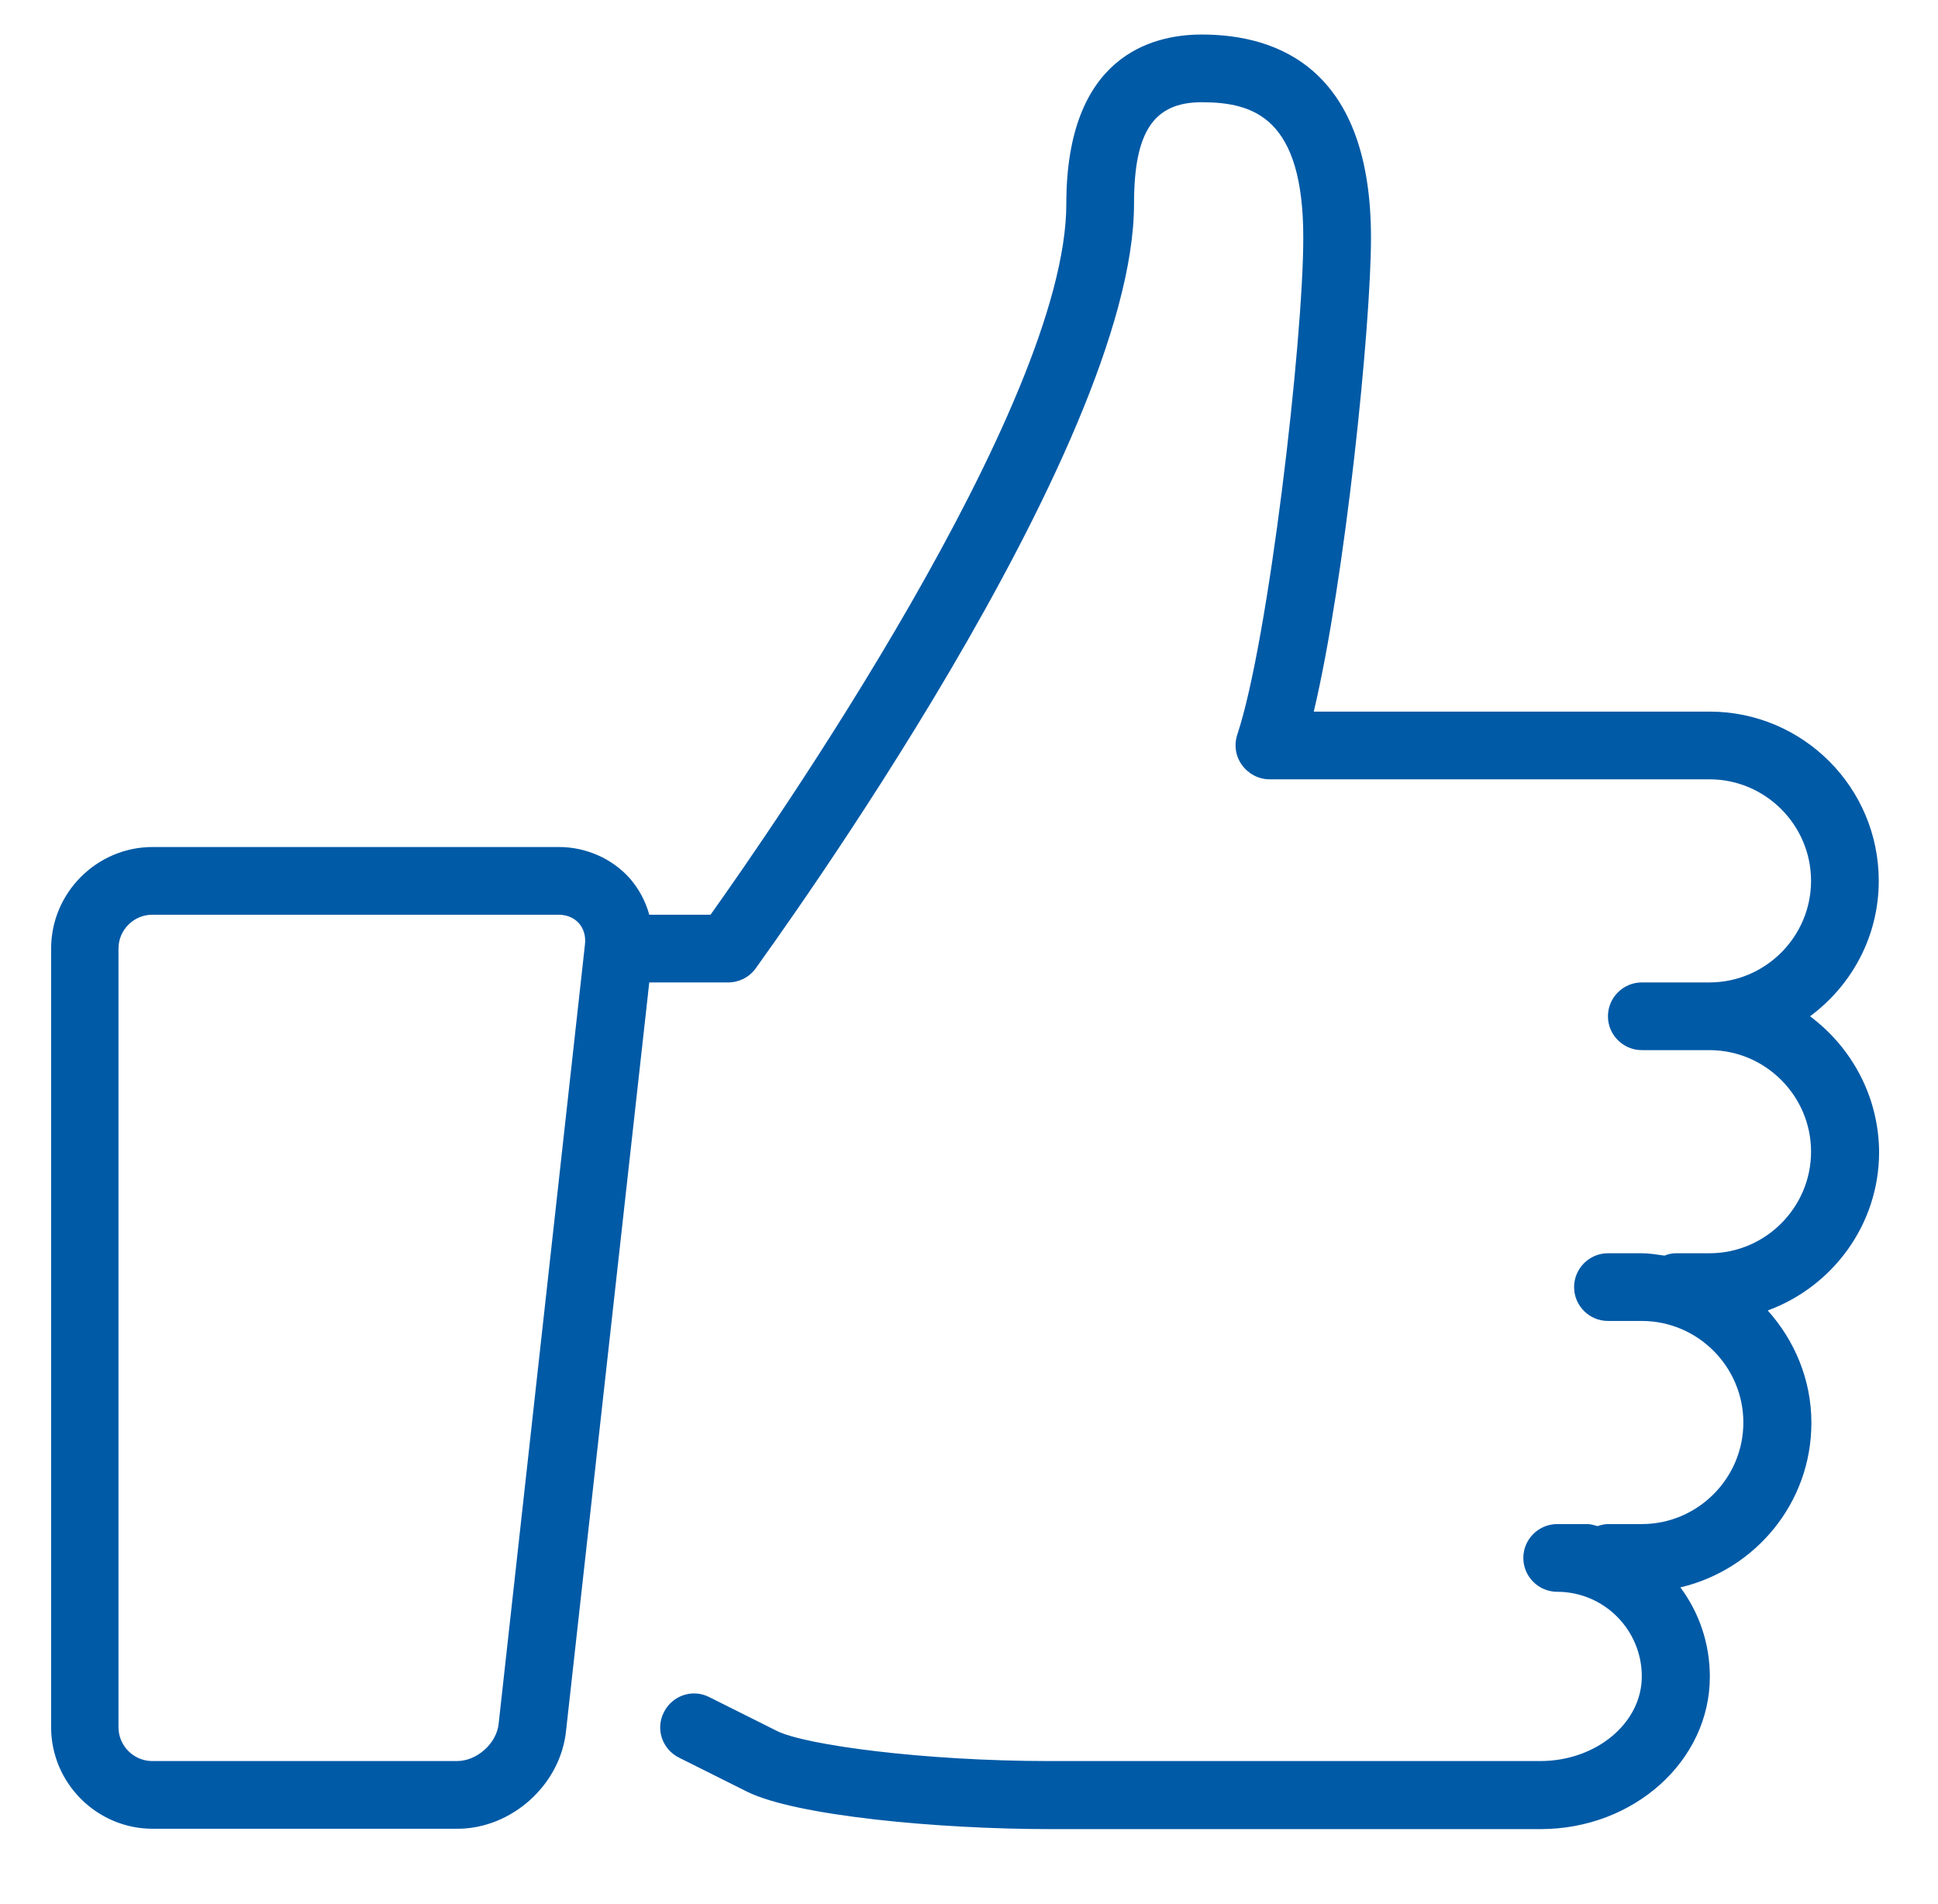 <?xml version="1.0" encoding="utf-8"?>
<!-- Generator: Adobe Illustrator 23.0.0, SVG Export Plug-In . SVG Version: 6.00 Build 0)  -->
<svg version="1.1" xmlns="http://www.w3.org/2000/svg" xmlns:xlink="http://www.w3.org/1999/xlink" x="0px" y="0px"
	 viewBox="0 0 57.25 56.25" style="enable-background:new 0 0 57.25 56.25;" xml:space="preserve">
<style type="text/css">
	.st0{fill:#F7F7F7;}
	.st1{fill:url(#SVGID_1_);}
	.st2{fill:#FFFFFF;}
	.st3{fill:#005aa6;}
</style>
<g id="bg">
</g>
<g id="icons">
	<path class="st3" d="M53.47,30.02c1.23-0.91,2.03-2.36,2.03-4c0-2.76-2.24-5-5-5h-6h-1h-4.69c0.93-3.92,1.69-11.39,1.69-14
		c0-4.96-2.72-6-5-6c-1.49,0-4,0.65-4,5c0,5.97-8.78,18.57-10.51,21h-1.81c-0.11-0.4-0.31-0.77-0.58-1.08
		c-0.52-0.58-1.29-0.92-2.09-0.92h-12c-1.65,0-3,1.35-3,3v23c0,1.65,1.35,3,3,3h9c1.6,0,3.04-1.29,3.21-2.88l2.46-22.12h2.33
		c0.32,0,0.62-0.15,0.81-0.41C22.76,27.98,33.5,13.26,33.5,6.02c0-2.13,0.58-3,2-3c1.56,0,3,0.48,3,4c0,3.07-1.03,11.93-1.95,14.68
		c-0.1,0.31-0.05,0.64,0.14,0.9c0.19,0.26,0.49,0.42,0.81,0.42h6h1h6c1.65,0,3,1.35,3,3s-1.35,3-3,3h-2c-0.55,0-1,0.45-1,1
		s0.45,1,1,1h2c1.65,0,3,1.35,3,3s-1.35,3-3,3h-1c-0.12,0-0.23,0.03-0.33,0.07c-0.22-0.03-0.44-0.07-0.67-0.07h-1
		c-0.55,0-1,0.45-1,1s0.45,1,1,1h1c1.65,0,3,1.35,3,3s-1.35,3-3,3h-1c-0.11,0-0.21,0.03-0.31,0.06c-0.1-0.03-0.2-0.06-0.31-0.06H46
		c-0.55,0-1,0.45-1,1s0.45,1,1,1c1.38,0,2.5,1.12,2.5,2.5s-1.35,2.5-3,2.5h-8h-3H31c-3.69,0-7.21-0.47-8.05-0.89l-2-1
		c-0.49-0.25-1.09-0.05-1.34,0.45c-0.25,0.49-0.05,1.09,0.45,1.34l2,1c1.44,0.72,5.68,1.11,8.95,1.11h3.5h3h8c2.76,0,5-2.02,5-4.5
		c0-0.99-0.32-1.9-0.87-2.64c2.21-0.52,3.87-2.49,3.87-4.86c0-1.28-0.5-2.44-1.29-3.32c1.91-0.7,3.29-2.53,3.29-4.68
		C55.5,32.38,54.69,30.93,53.47,30.02z M14.73,50.92c-0.06,0.58-0.64,1.1-1.23,1.1h-9c-0.55,0-1-0.45-1-1v-23c0-0.55,0.45-1,1-1h12
		c0.24,0,0.46,0.09,0.6,0.25c0.14,0.16,0.21,0.38,0.18,0.63L14.73,50.92z"/>
</g>
</svg>
